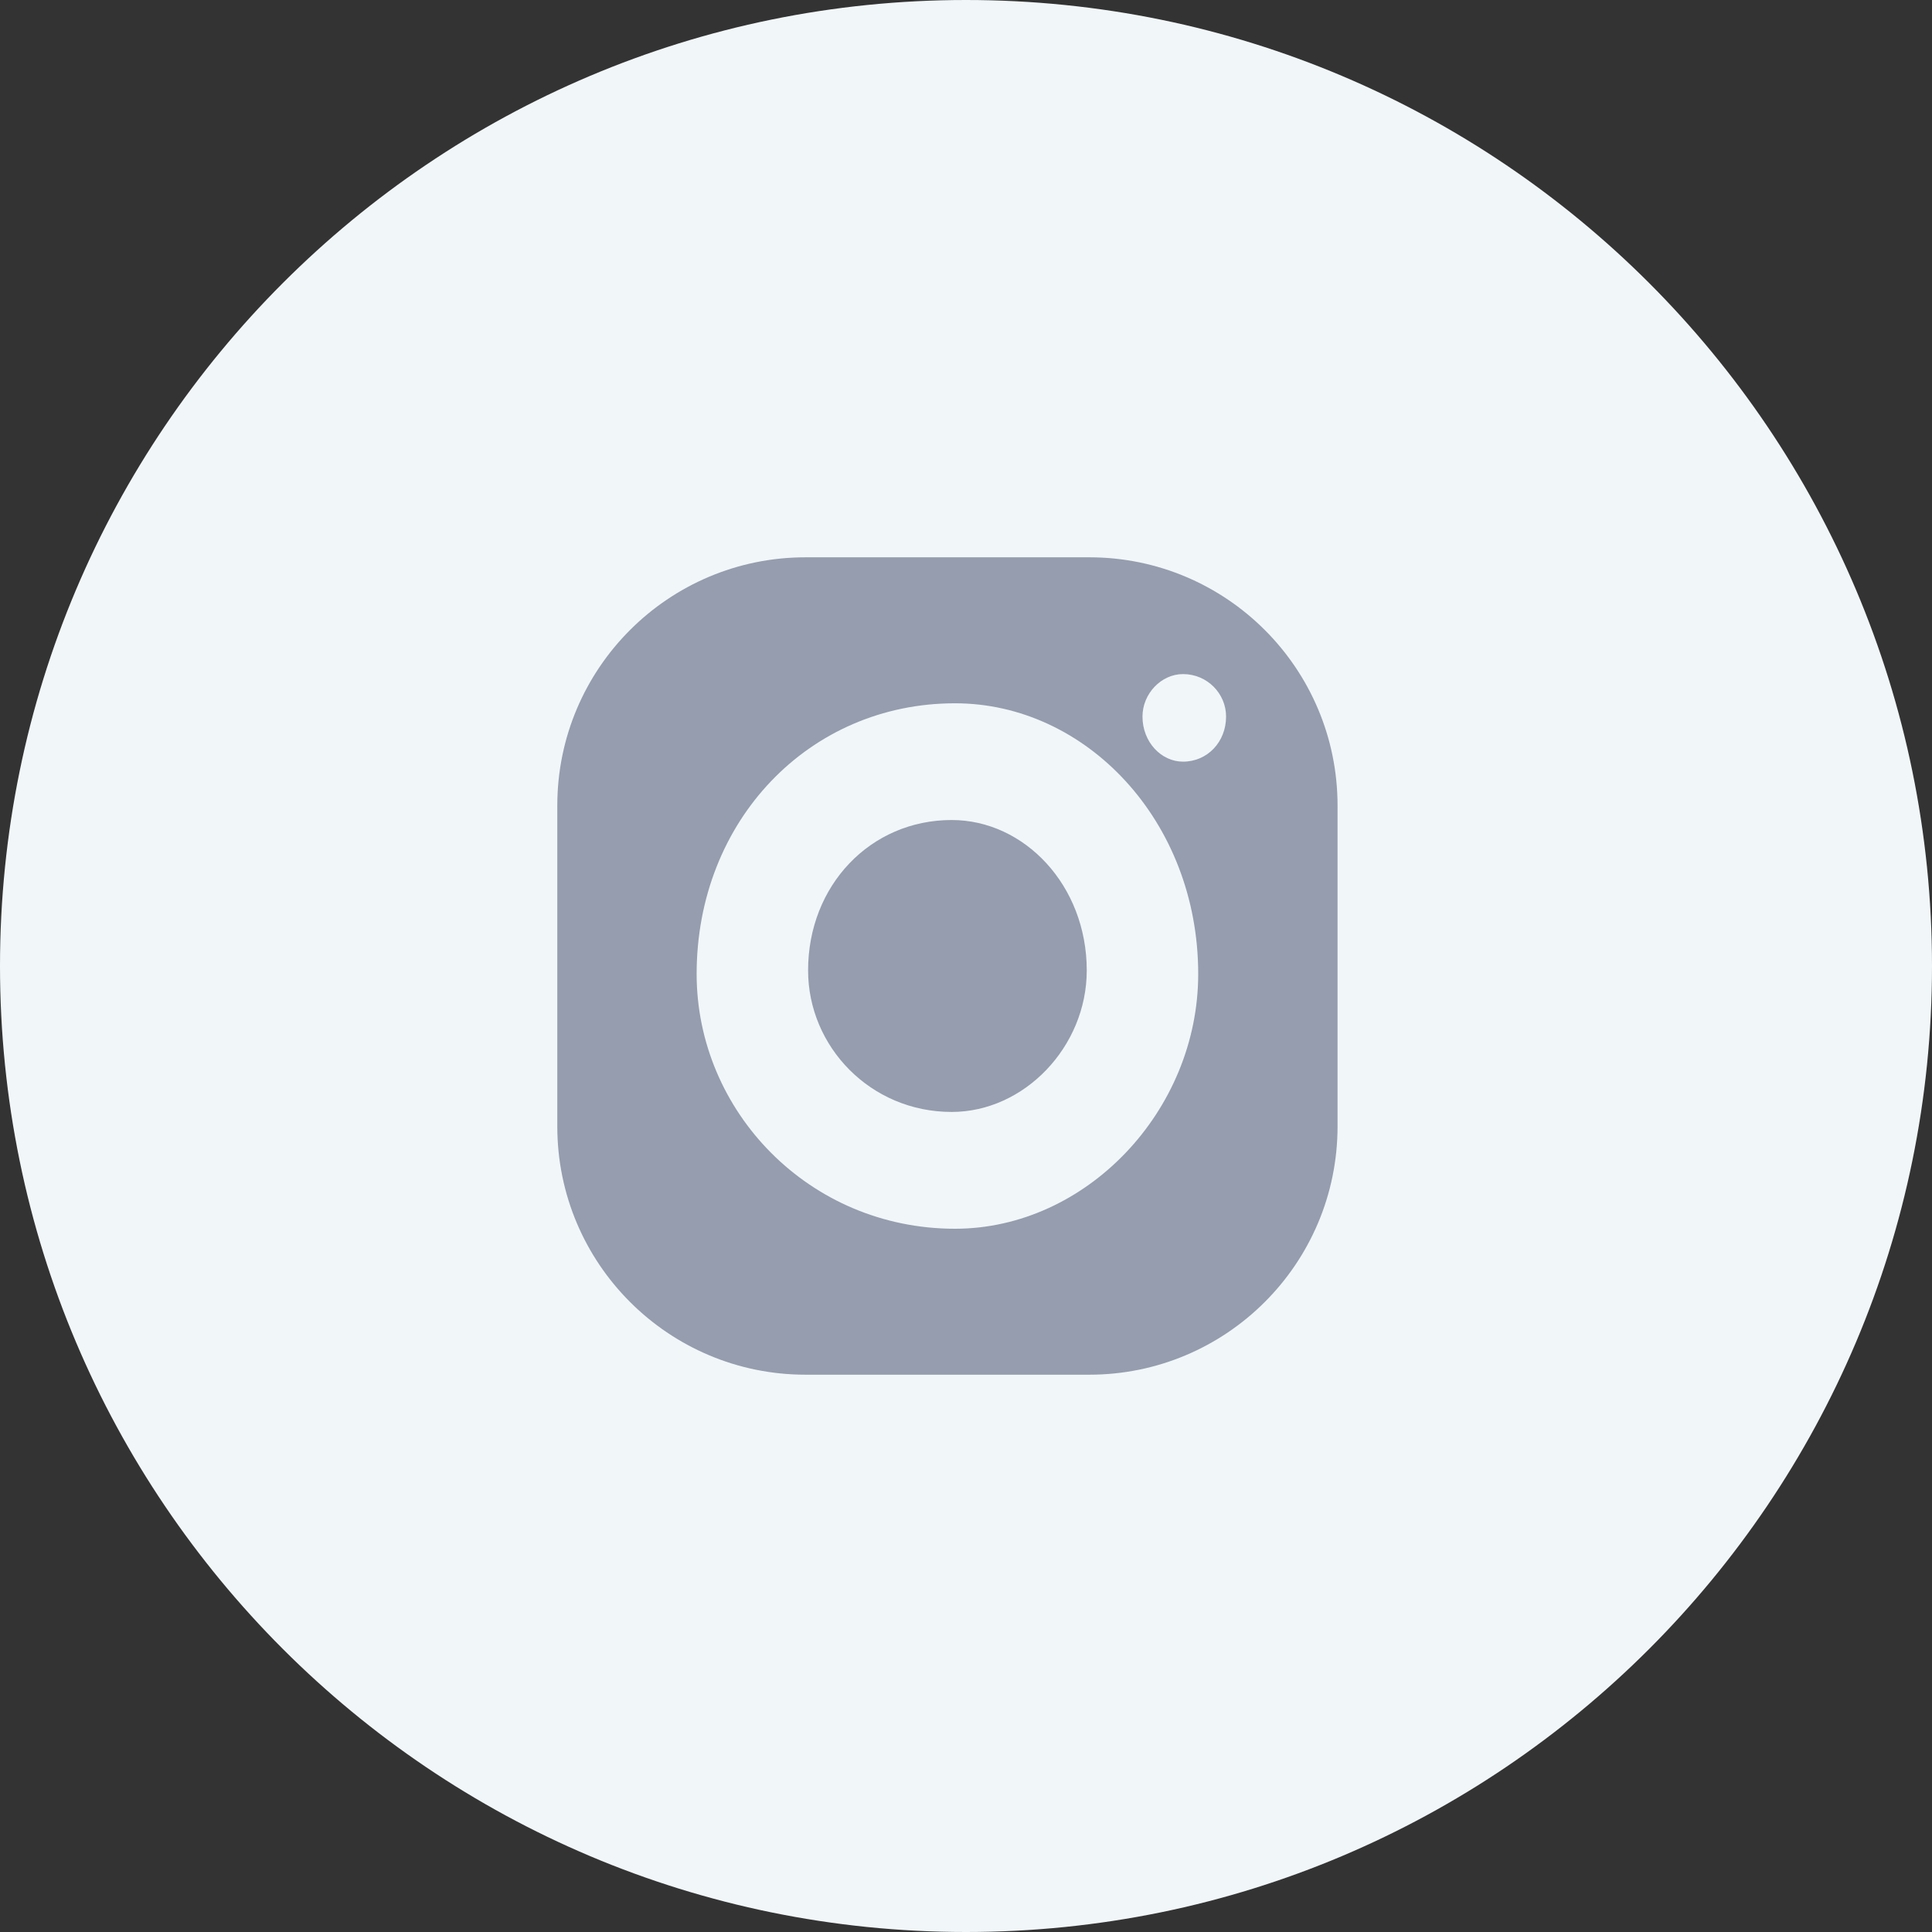 <?xml version="1.0" encoding="UTF-8"?> <svg xmlns="http://www.w3.org/2000/svg" width="52" height="52" viewBox="0 0 52 52" fill="none"><rect x="0" y="0" width="52" height="52" fill="#333333" stroke="none"/> <path d="M0 26C0 11.641 11.641 0 26 0V0C40.359 0 52 11.641 52 26V26C52 40.359 40.359 52 26 52V52C11.641 52 0 40.359 0 26V26Z" fill="#F1F6F9"></path> <path fill-rule="evenodd" clip-rule="evenodd" d="M21.682 15C17.992 15 15 17.992 15 21.682V30.318C15 34.008 17.992 37 21.682 37H29.318C33.008 37 36 34.008 36 30.318V21.682C36 17.992 33.008 15 29.318 15H21.682ZM32.25 26.214C32.25 29.905 29.228 33.072 25.704 33.072C21.772 33.072 18.75 29.905 18.75 26.214C18.75 22.095 21.772 18.929 25.704 18.929C29.228 18.929 32.25 22.095 32.25 26.214ZM31.841 18.143C31.254 18.143 30.75 18.671 30.75 19.286C30.75 19.972 31.254 20.5 31.841 20.5C32.496 20.5 33 19.972 33 19.286C33 18.671 32.496 18.143 31.841 18.143ZM29.25 26.119C29.25 28.17 27.571 29.928 25.614 29.928C23.429 29.928 21.75 28.17 21.75 26.119C21.75 23.83 23.429 22.071 25.614 22.071C27.571 22.071 29.25 23.83 29.25 26.119Z" fill="#959DAE"></path> </svg> 